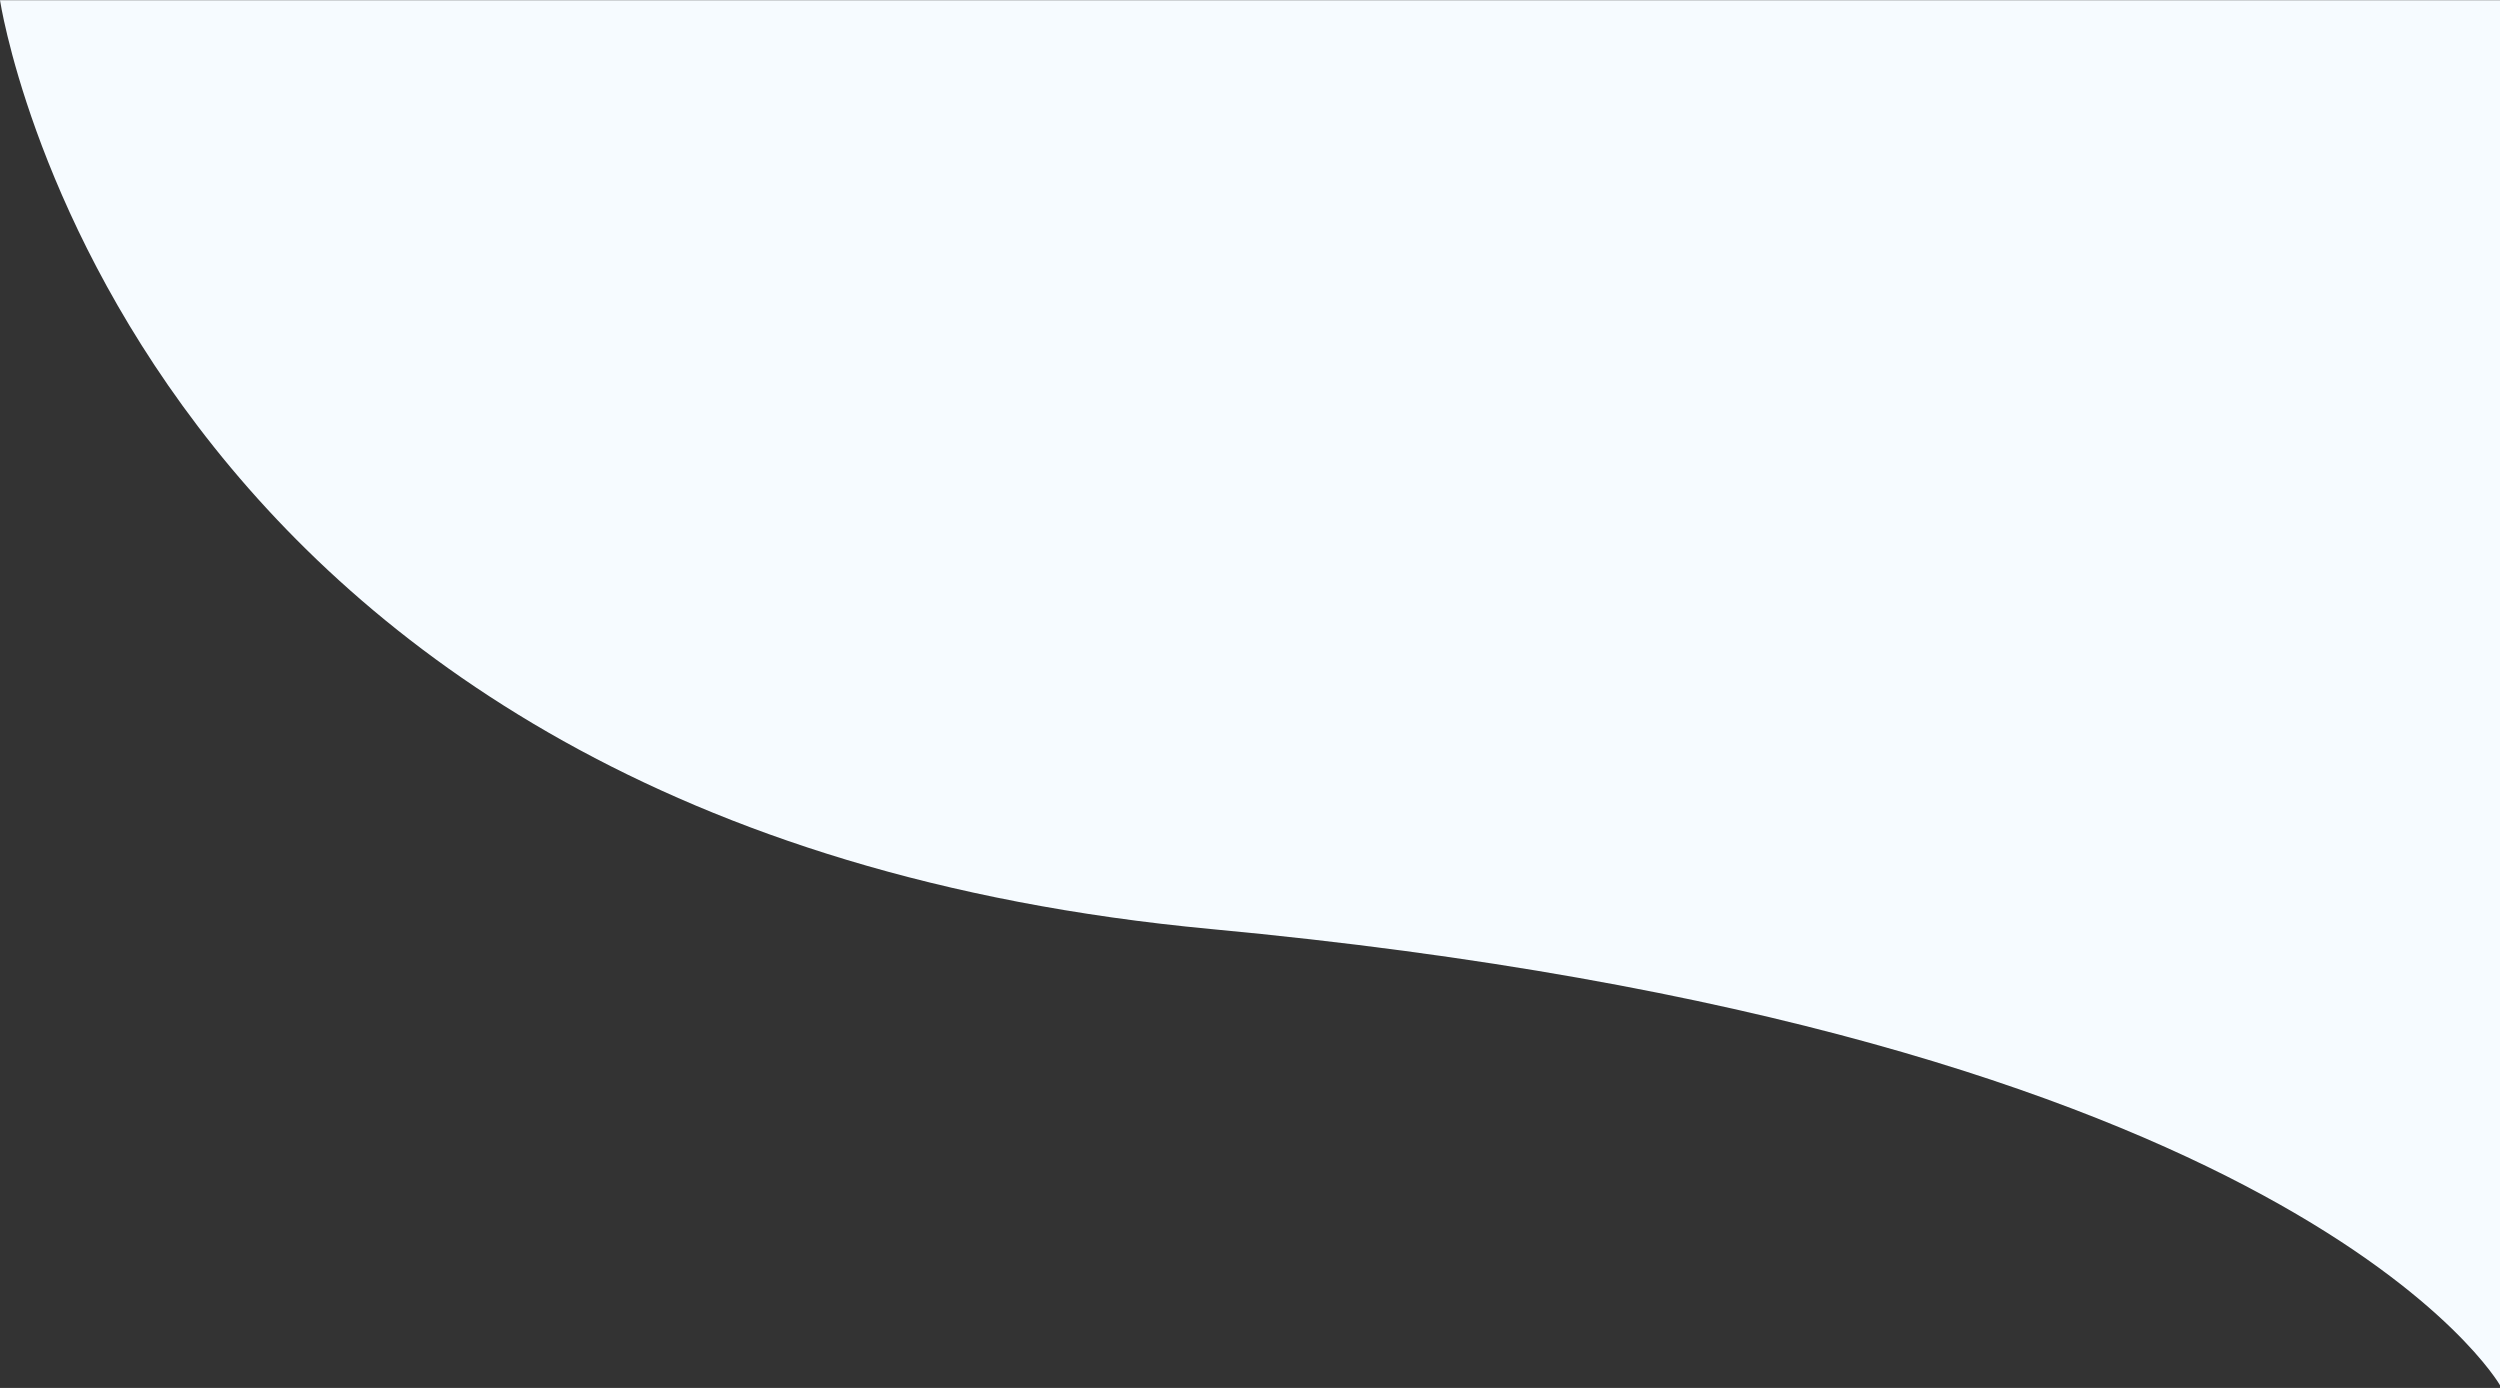 <svg width="870" height="483" viewBox="0 0 870 483" fill="none" xmlns="http://www.w3.org/2000/svg">
<rect x="0" y="0" width="870" height="483" fill="#333333" stroke="none"/>
<path d="M870 482.062C870 482.062 799.671 358.693 421.455 323.308C43.239 287.923 -1.88974e-05 0.062 -1.88974e-05 0.062L870 0.062L870 482.062Z" fill="#F6FBFF"/>
</svg>
